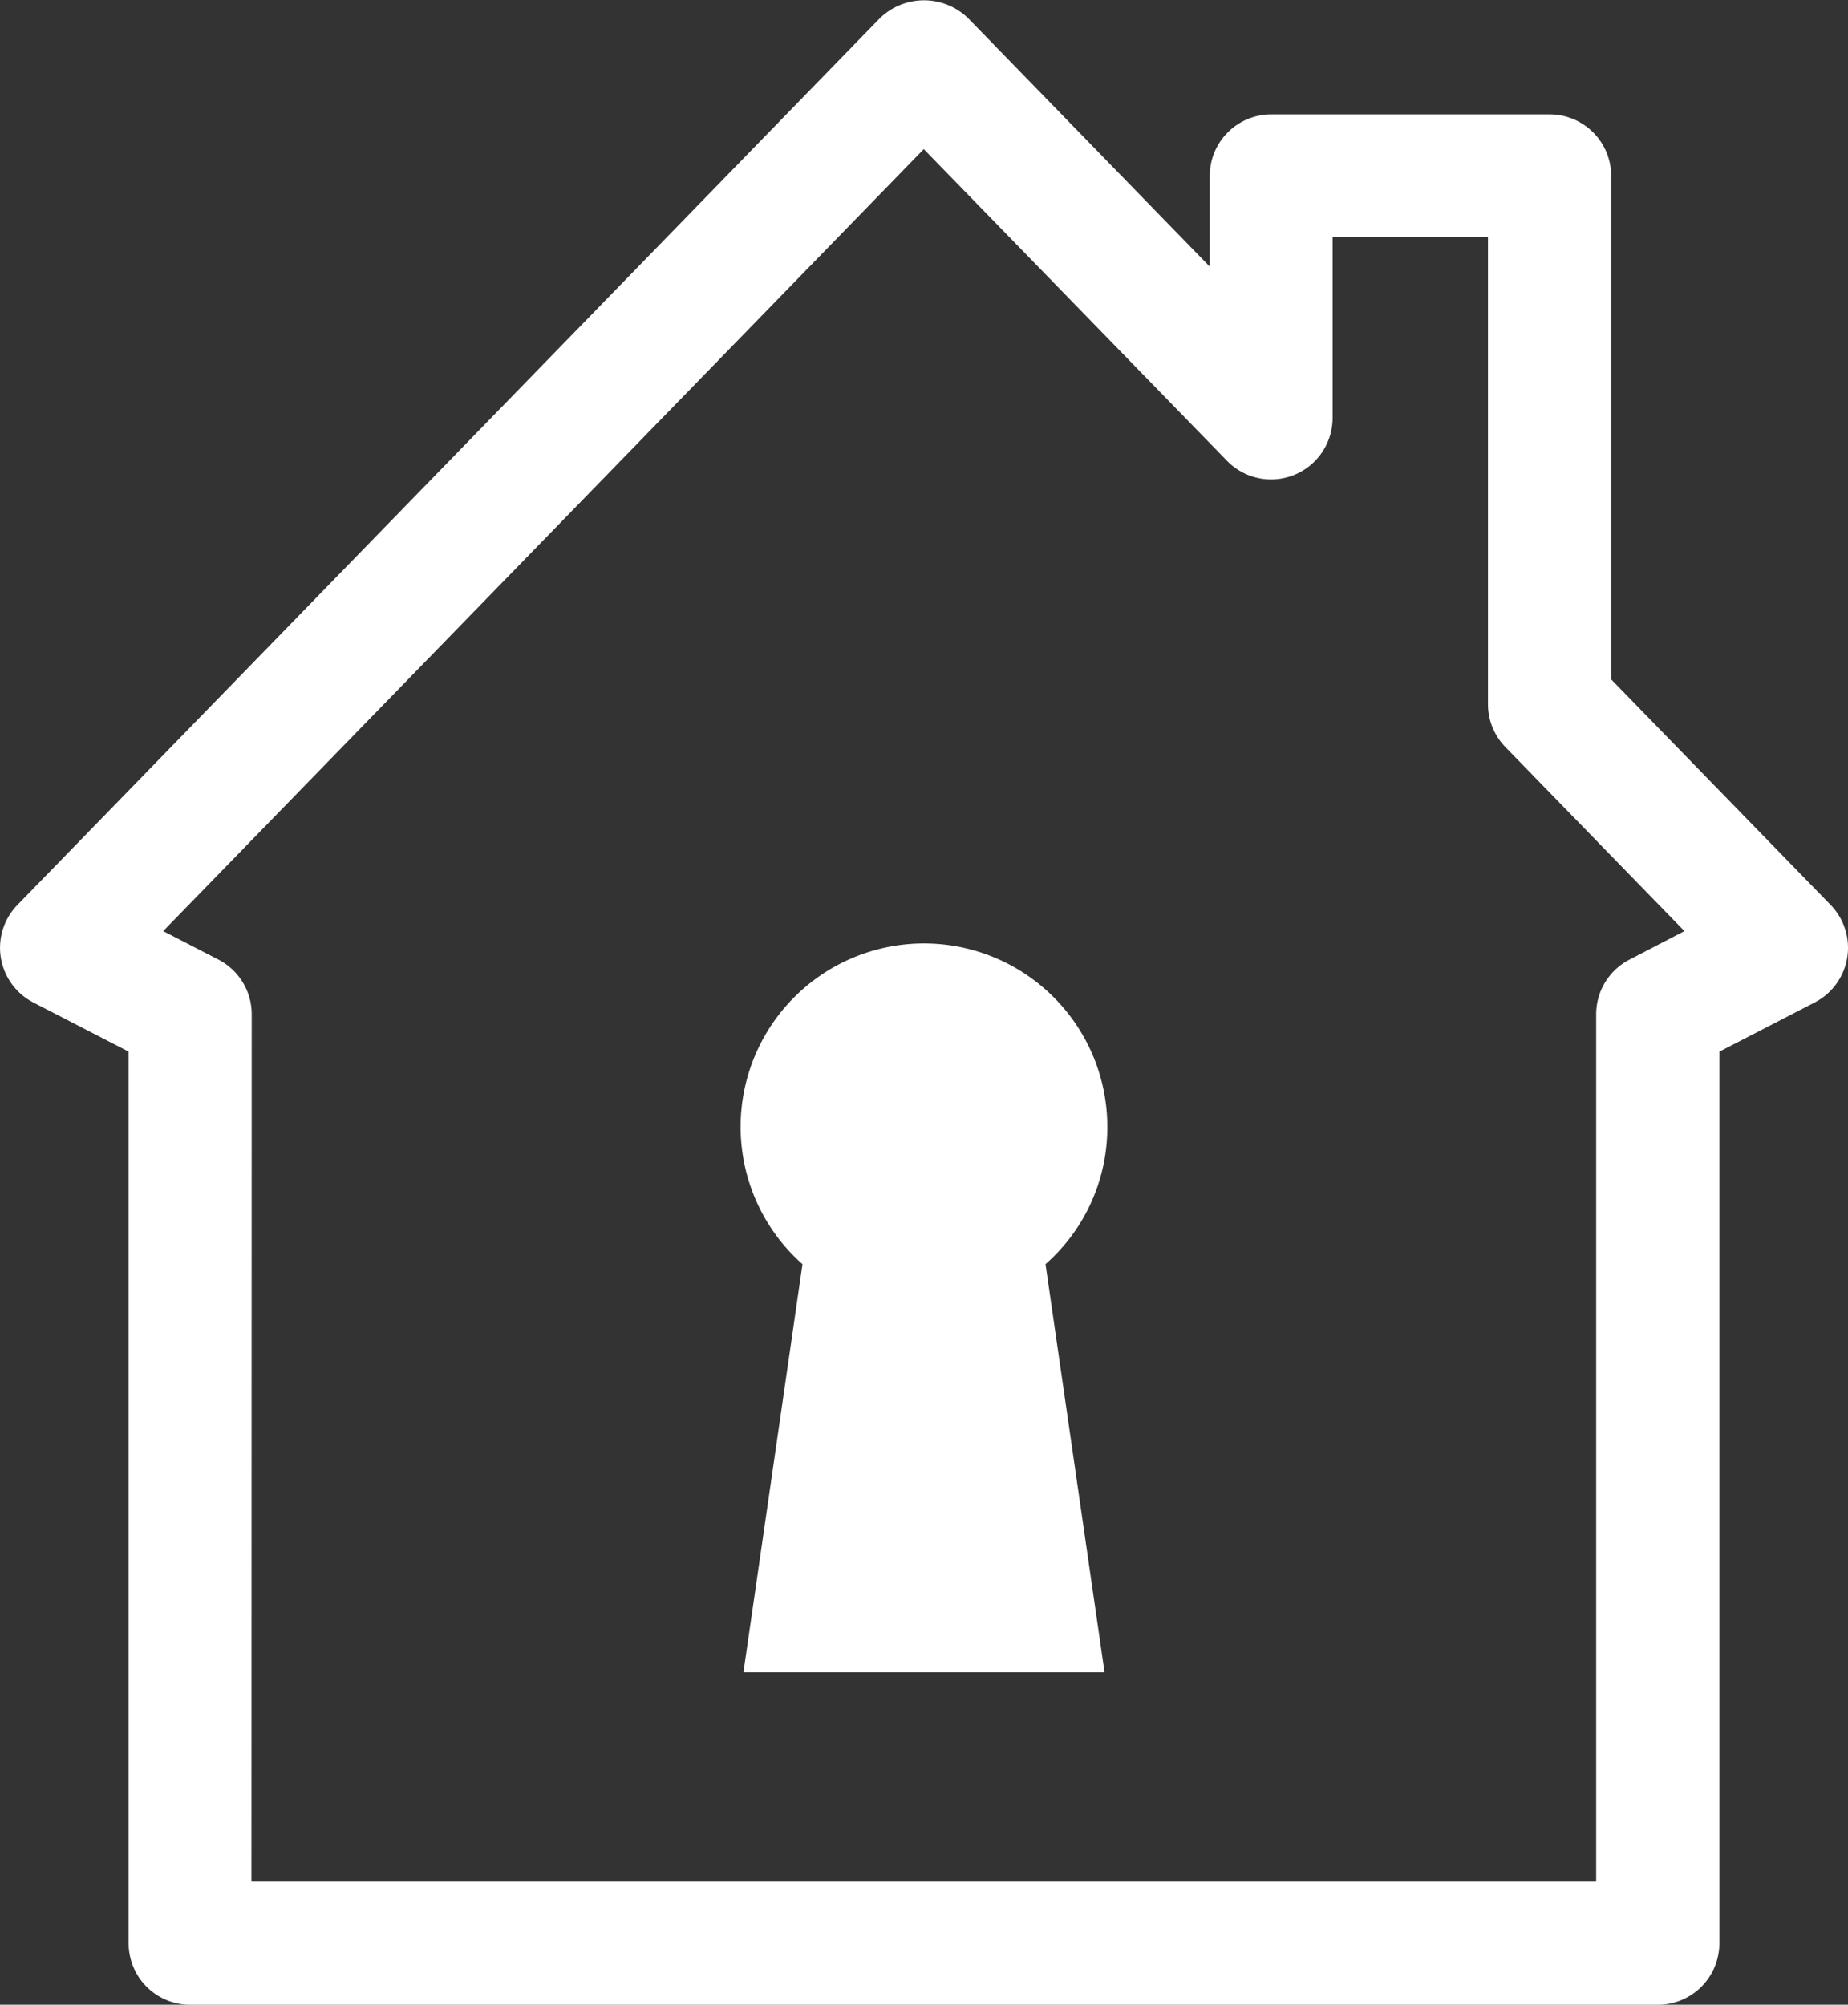 <svg xmlns="http://www.w3.org/2000/svg" width="30.043" height="32.586" viewBox="0 0 30.043 32.586"><rect x="0" y="0" width="30.043" height="32.586" fill="#333333" stroke="none"/><g transform="translate(-8433.295 1770.738)"><g transform="translate(8182.544 -2193.126)"><path d="M277.7,454.975H253.842a1,1,0,0,1-1-1V439.482l-1.551-.8a1,1,0,0,1-.256-1.585l14.021-14.414a1.03,1.03,0,0,1,1.433,0l3.929,4.039v-1.475a1,1,0,0,1,1-1h4.526a1,1,0,0,1,1,1v8.184l3.567,3.666a1,1,0,0,1-.257,1.585l-1.551.8v14.493A1,1,0,0,1,277.7,454.975Zm-22.861-2H276.7v-14.1a1,1,0,0,1,.54-.888l.895-.464-2.911-2.992a1,1,0,0,1-.283-.7v-7.59h-2.526v2.937a1,1,0,0,1-1.717.7l-4.929-5.066-12.365,12.711.9.464a1,1,0,0,1,.539.888Z" fill="#fff"/></g><g transform="translate(8182.544 -2193.126)"><path d="M268.753,440.72a2.981,2.981,0,1,0-4.956,2.217l-.96,6.634h5.871l-.96-6.634A2.962,2.962,0,0,0,268.753,440.72Z" fill="#fff"/></g></g></svg>